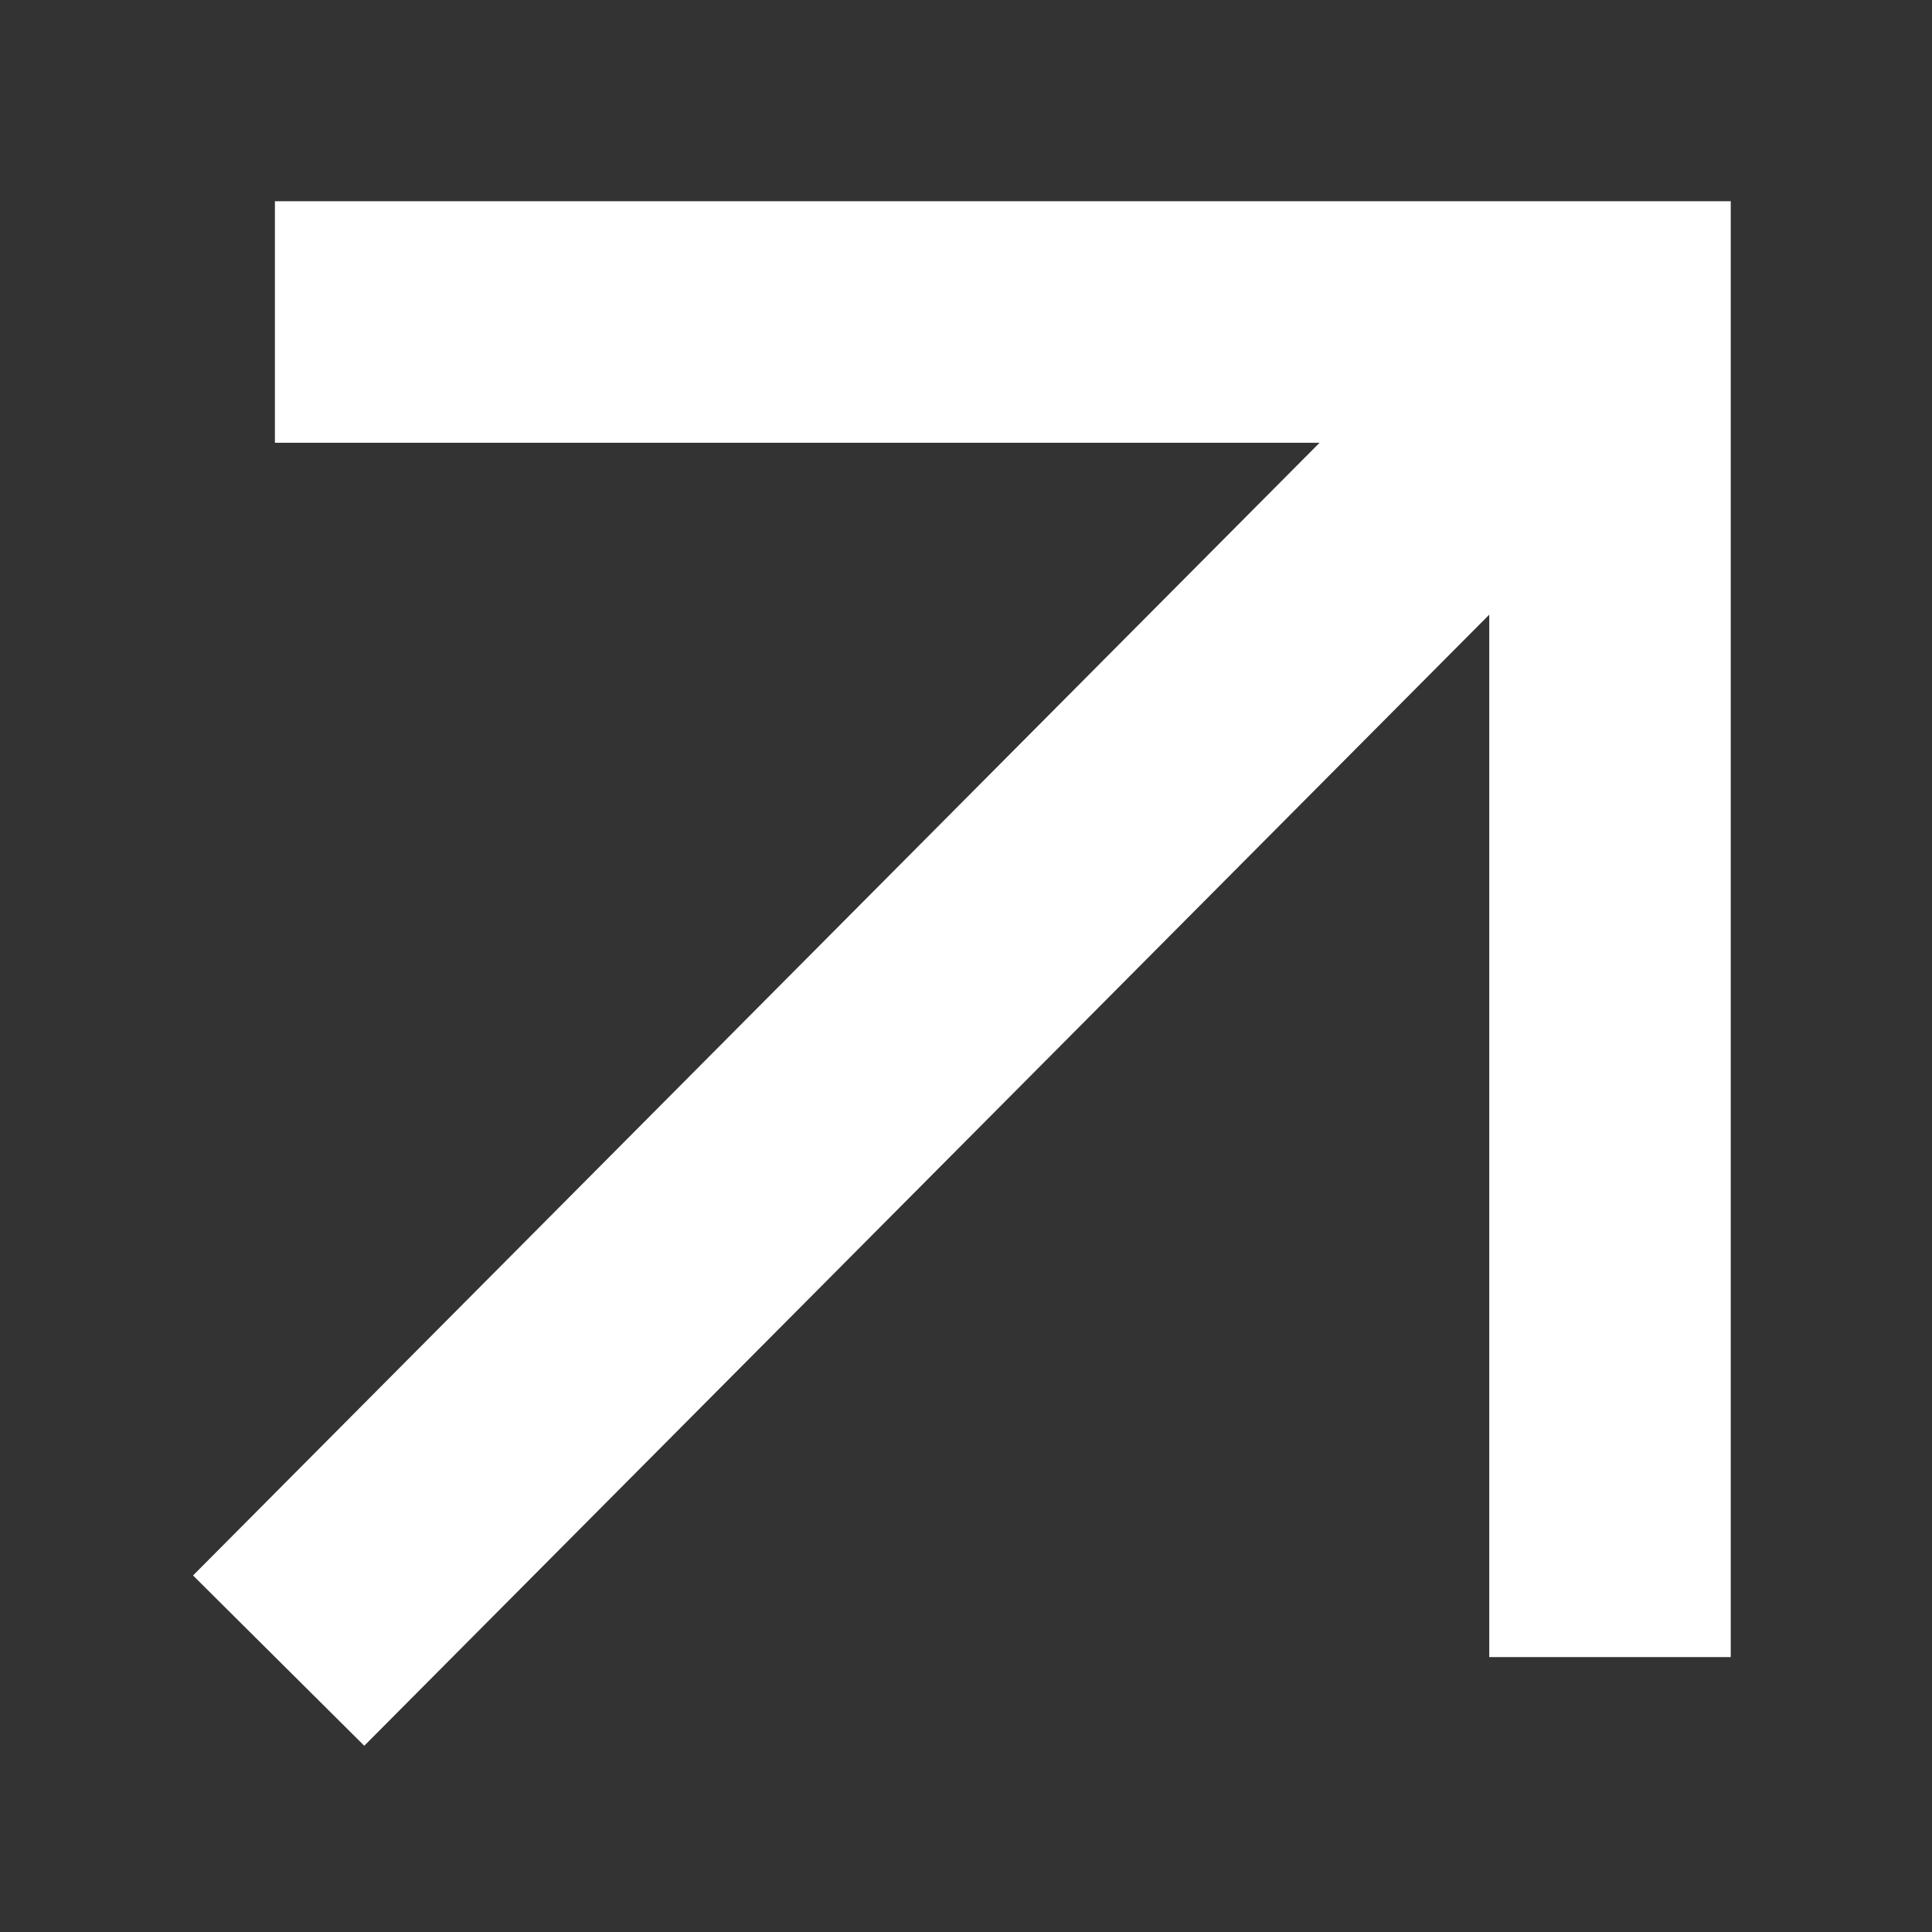 <svg width="48" height="48" viewBox="0 0 48 48" fill="none" xmlns="http://www.w3.org/2000/svg">
<rect x="0" y="0" width="48" height="48" fill="#333333" stroke="none"/>
<g clip-path="url(#clip0_4003_10648)">
<path fill-rule="evenodd" clip-rule="evenodd" d="M4.796 39.142L32.785 11H6.83V5H43V41.17H37V15.271L9.05 43.373L4.796 39.142Z" fill="white"/>
</g>
<defs>
<clipPath id="clip0_4003_10648">
<rect width="48" height="48" fill="white"/>
</clipPath>
</defs>
</svg>
